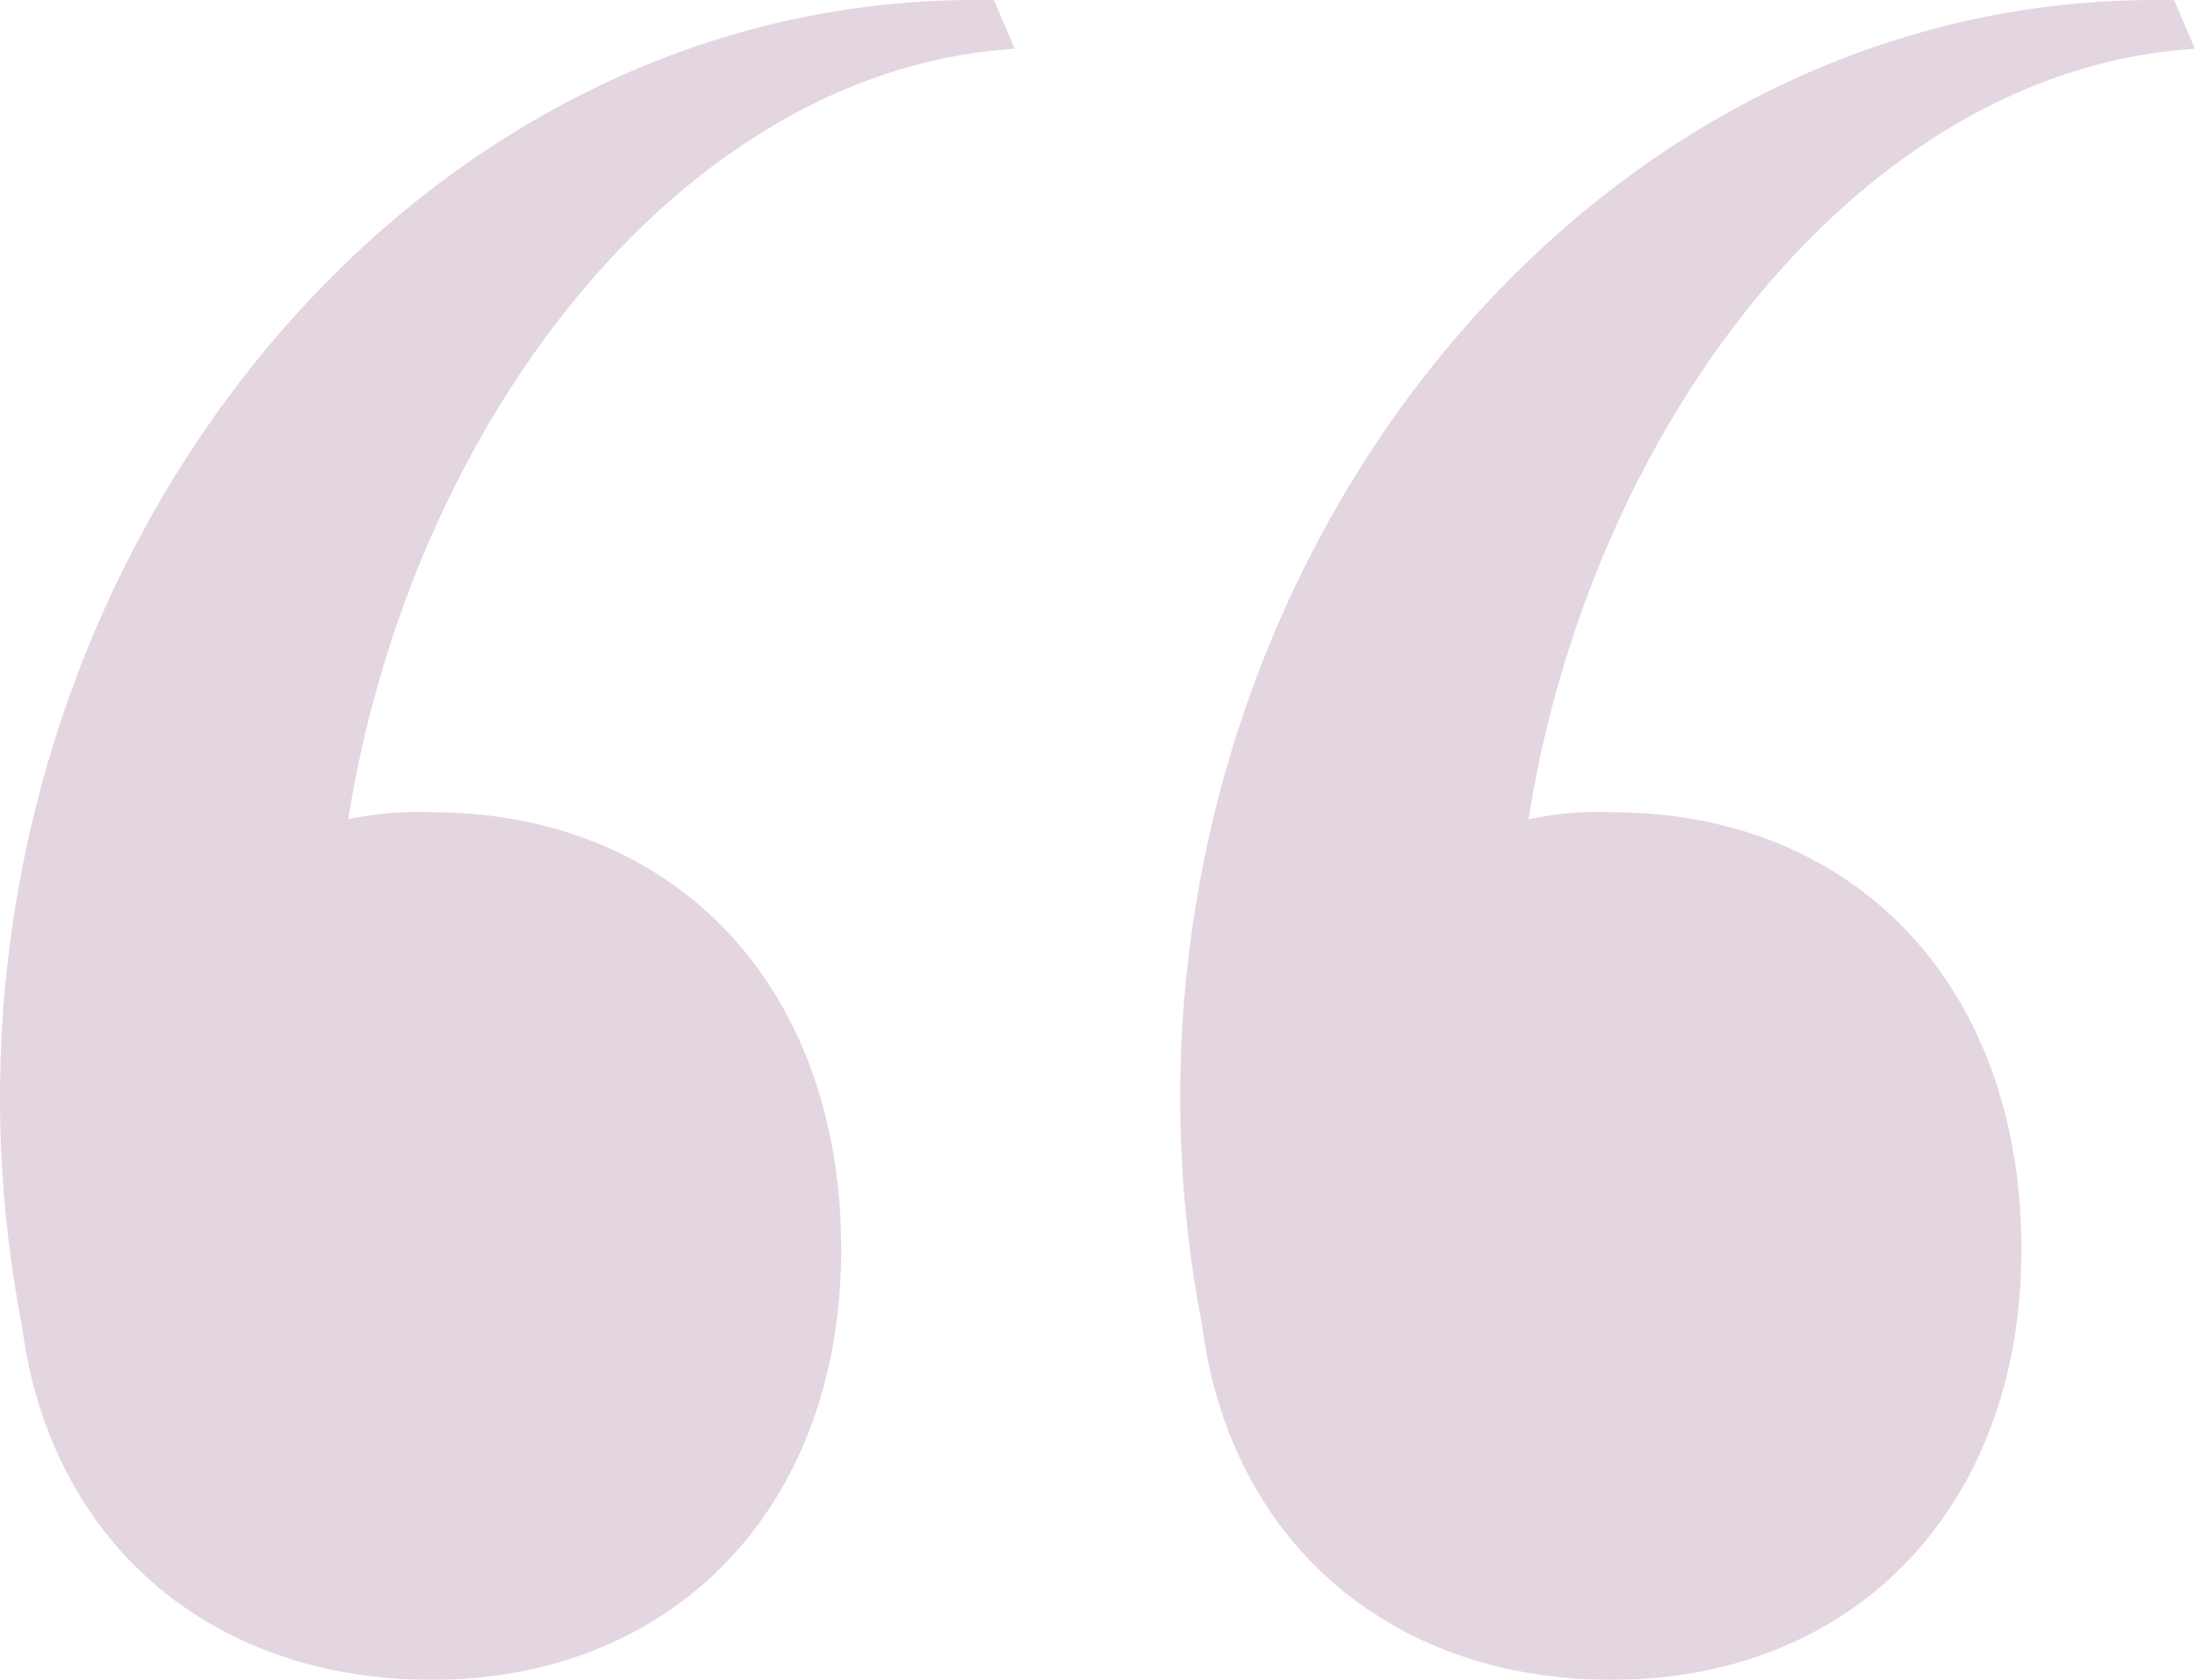 <svg id="Layer_1" data-name="Layer 1" xmlns="http://www.w3.org/2000/svg" xmlns:xlink="http://www.w3.org/1999/xlink" viewBox="0 0 130.515 99.912"><defs><style>.cls-1{fill:none;}.cls-2{clip-path:url(#clip-path);}.cls-3{clip-path:url(#clip-path-2);}.cls-4{opacity:0.2;}.cls-5{clip-path:url(#clip-path-3);}.cls-6{fill:#733369;}</style><clipPath id="clip-path" transform="translate(-17.505 -12.807)"><rect class="cls-1" x="17.506" y="12.807" width="130.515" height="99.911"/></clipPath><clipPath id="clip-path-2" transform="translate(-17.505 -12.807)"><rect class="cls-1" x="17.506" y="12.808" width="130.515" height="99.911"/></clipPath><clipPath id="clip-path-3" transform="translate(-17.505 -12.807)"><rect class="cls-1" x="8.506" y="5.808" width="148.515" height="107.911"/></clipPath></defs><g class="cls-2"><g class="cls-3"><g class="cls-4"><g class="cls-5"><path class="cls-6" d="M67.523,87.125c0-15.687-9.907-26.007-24.355-26.007a20.091,20.091,0,0,0-4.954.413c3.715-23.53,19.815-44.583,39.629-45.821l-1.238-2.89c-37.152-.825-65.636,38.391-57.793,78.846,1.652,12.797,11.146,21.053,24.356,21.053,14.448,0,24.355-10.32,24.355-25.594m70.177,0c0-15.687-9.907-26.007-24.355-26.007a20.087,20.087,0,0,0-4.954.413c3.715-23.53,19.815-44.583,39.629-45.821l-1.238-2.89c-37.153-.825-65.636,38.391-57.793,78.846,1.651,12.797,11.146,21.053,24.356,21.053,14.448,0,24.355-10.32,24.355-25.594" transform="translate(-17.505 -12.807)"/></g></g></g></g></svg>